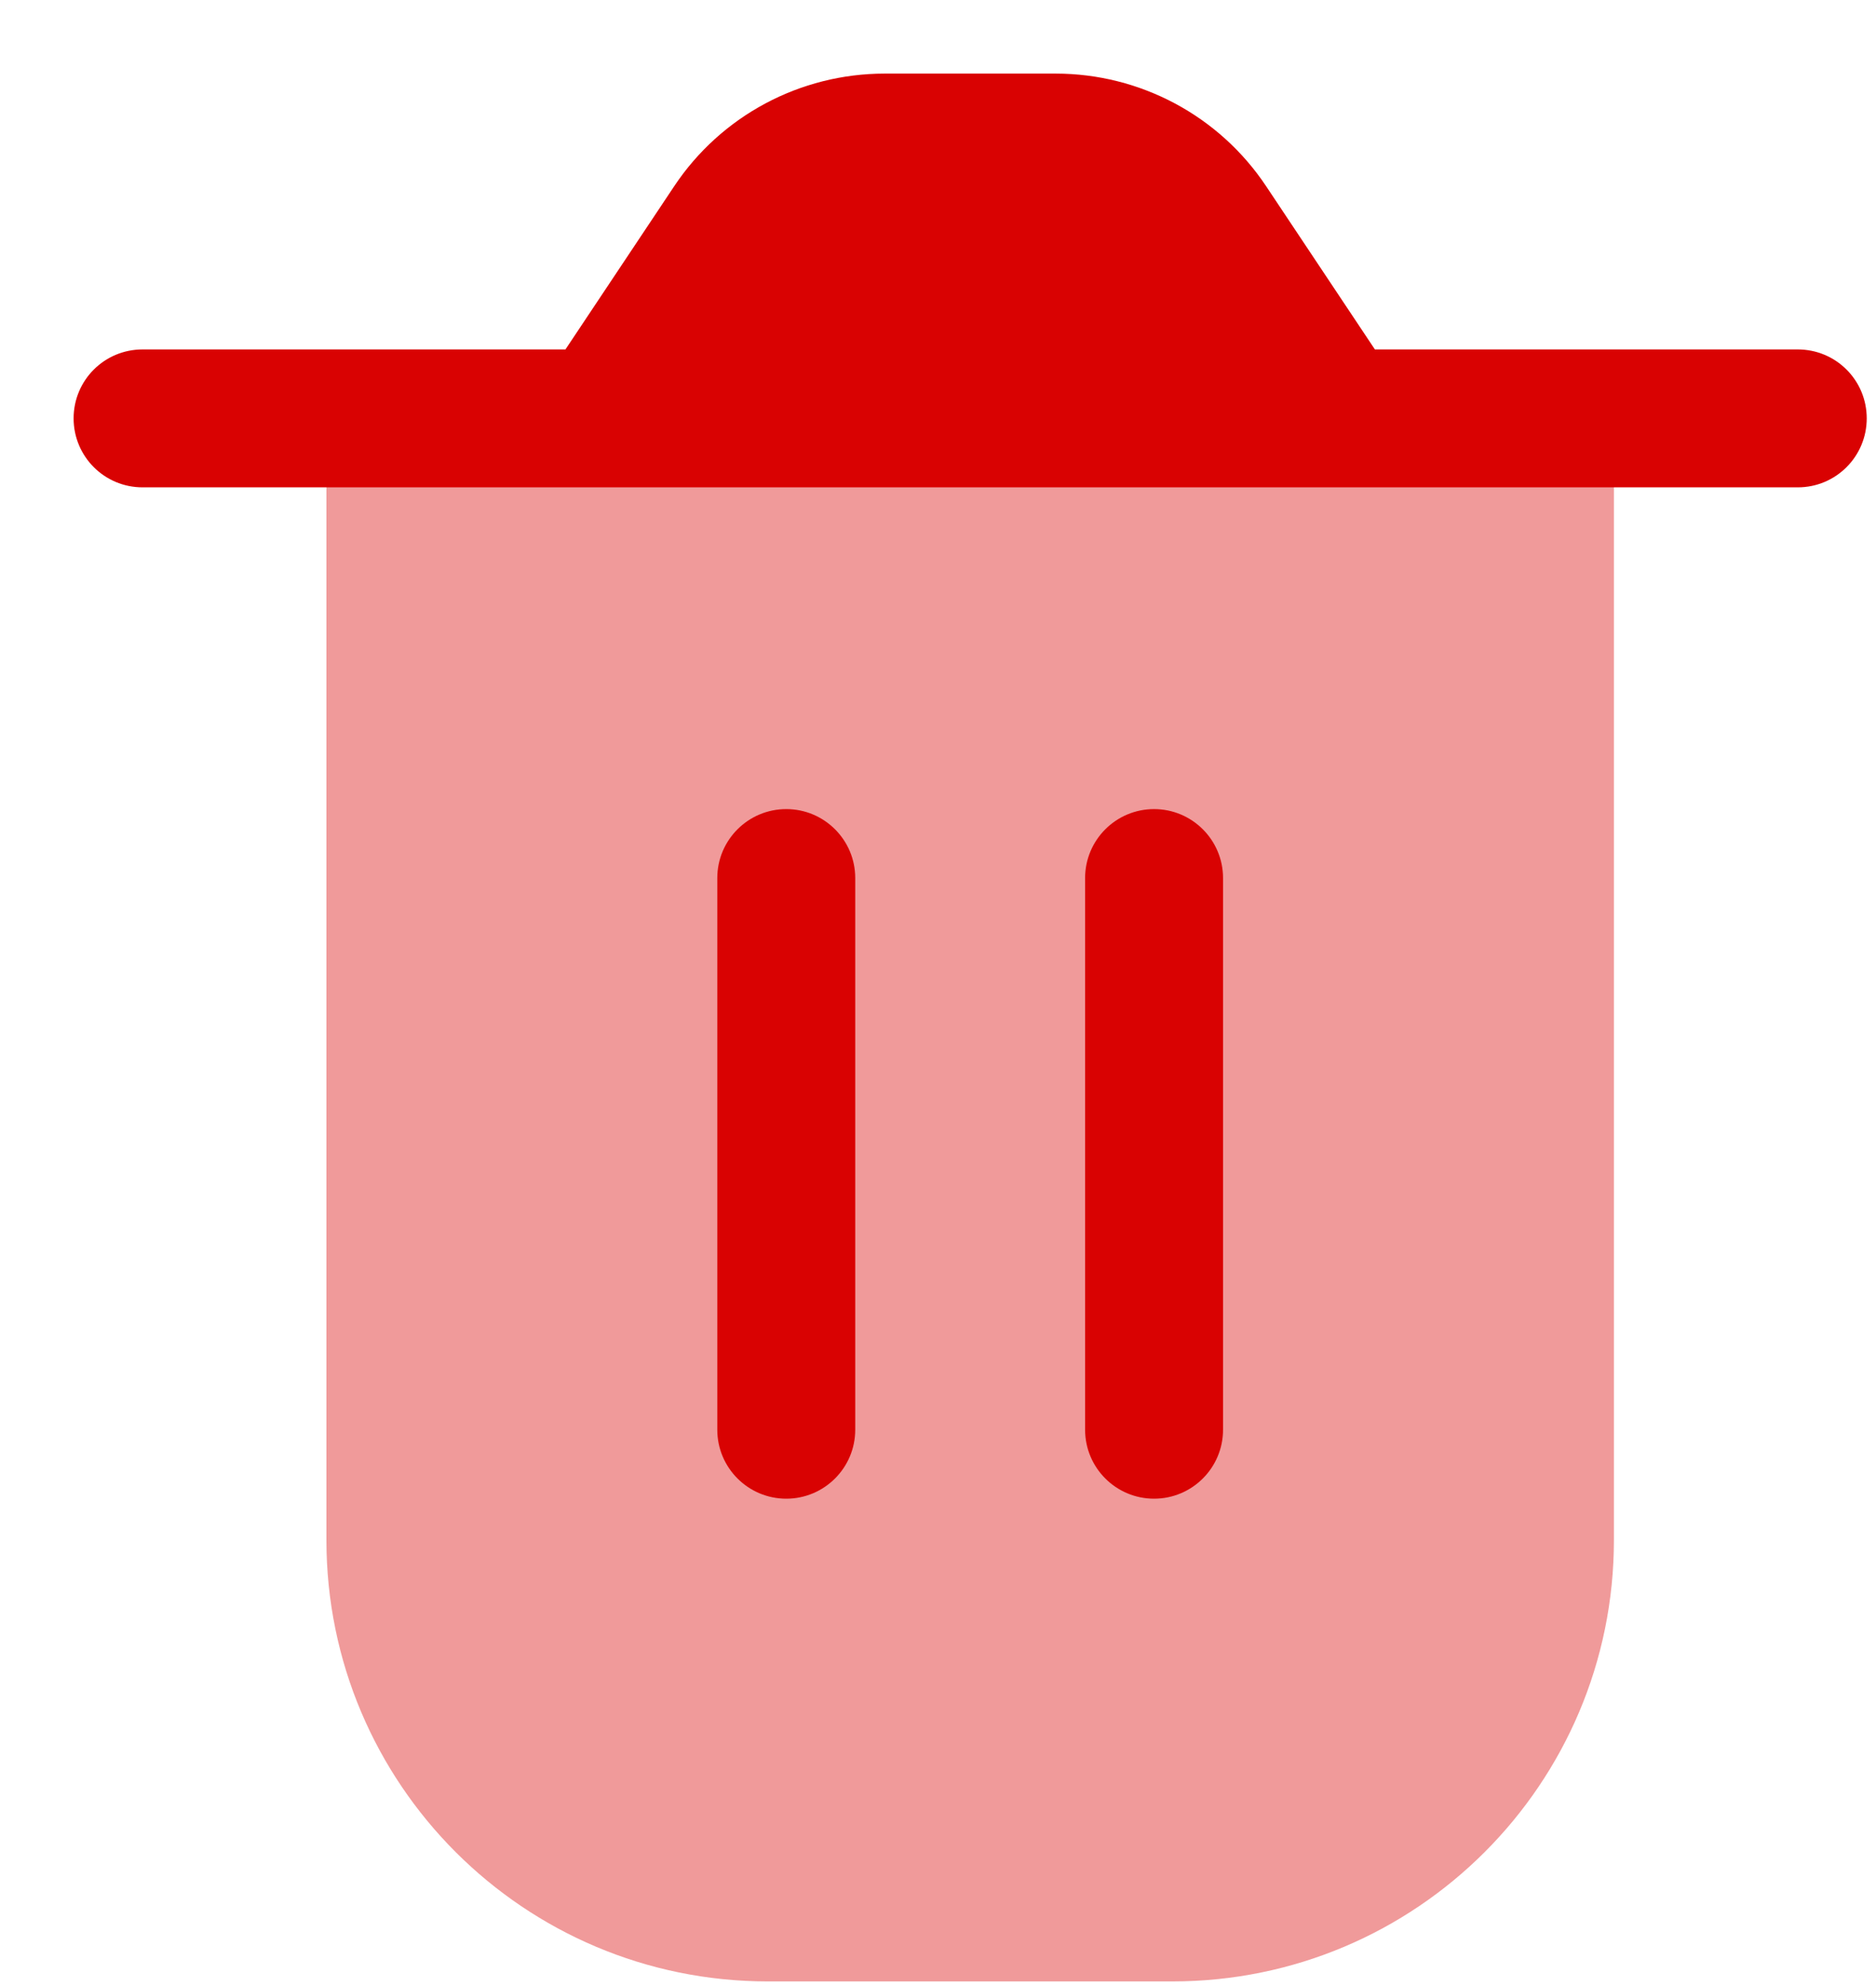 <svg width="17" height="18" viewBox="0 0 17 18" fill="none" xmlns="http://www.w3.org/2000/svg">
<g opacity="0.4">
<path d="M10.625 17.958H6.958C4.749 17.958 2.958 16.167 2.958 13.958V3.792H14.625V13.958C14.625 16.167 12.834 17.958 10.625 17.958Z" fill="#D90202"/>
</g>
<path fill-rule="evenodd" clip-rule="evenodd" d="M10.458 7.333C10.803 7.333 11.083 7.613 11.083 7.958L11.083 12.958C11.083 13.303 10.803 13.583 10.458 13.583C10.113 13.583 9.833 13.303 9.833 12.958L9.833 7.958C9.833 7.613 10.113 7.333 10.458 7.333Z" fill="#D90202"/>
<path fill-rule="evenodd" clip-rule="evenodd" d="M7.125 7.333C7.47 7.333 7.75 7.613 7.75 7.958L7.75 12.958C7.75 13.303 7.47 13.583 7.125 13.583C6.78 13.583 6.5 13.303 6.5 12.958L6.5 7.958C6.5 7.613 6.78 7.333 7.125 7.333Z" fill="#D90202"/>
<path fill-rule="evenodd" clip-rule="evenodd" d="M6.11 1.687C6.535 1.049 7.251 0.667 8.017 0.667H9.566C10.332 0.667 11.048 1.049 11.473 1.687L12.459 3.167H16.291C16.637 3.167 16.916 3.446 16.916 3.792C16.916 4.137 16.637 4.417 16.291 4.417H1.292C0.946 4.417 0.667 4.137 0.667 3.792C0.667 3.446 0.946 3.167 1.292 3.167H5.124L6.11 1.687Z" fill="#D90202"/>
</svg>
